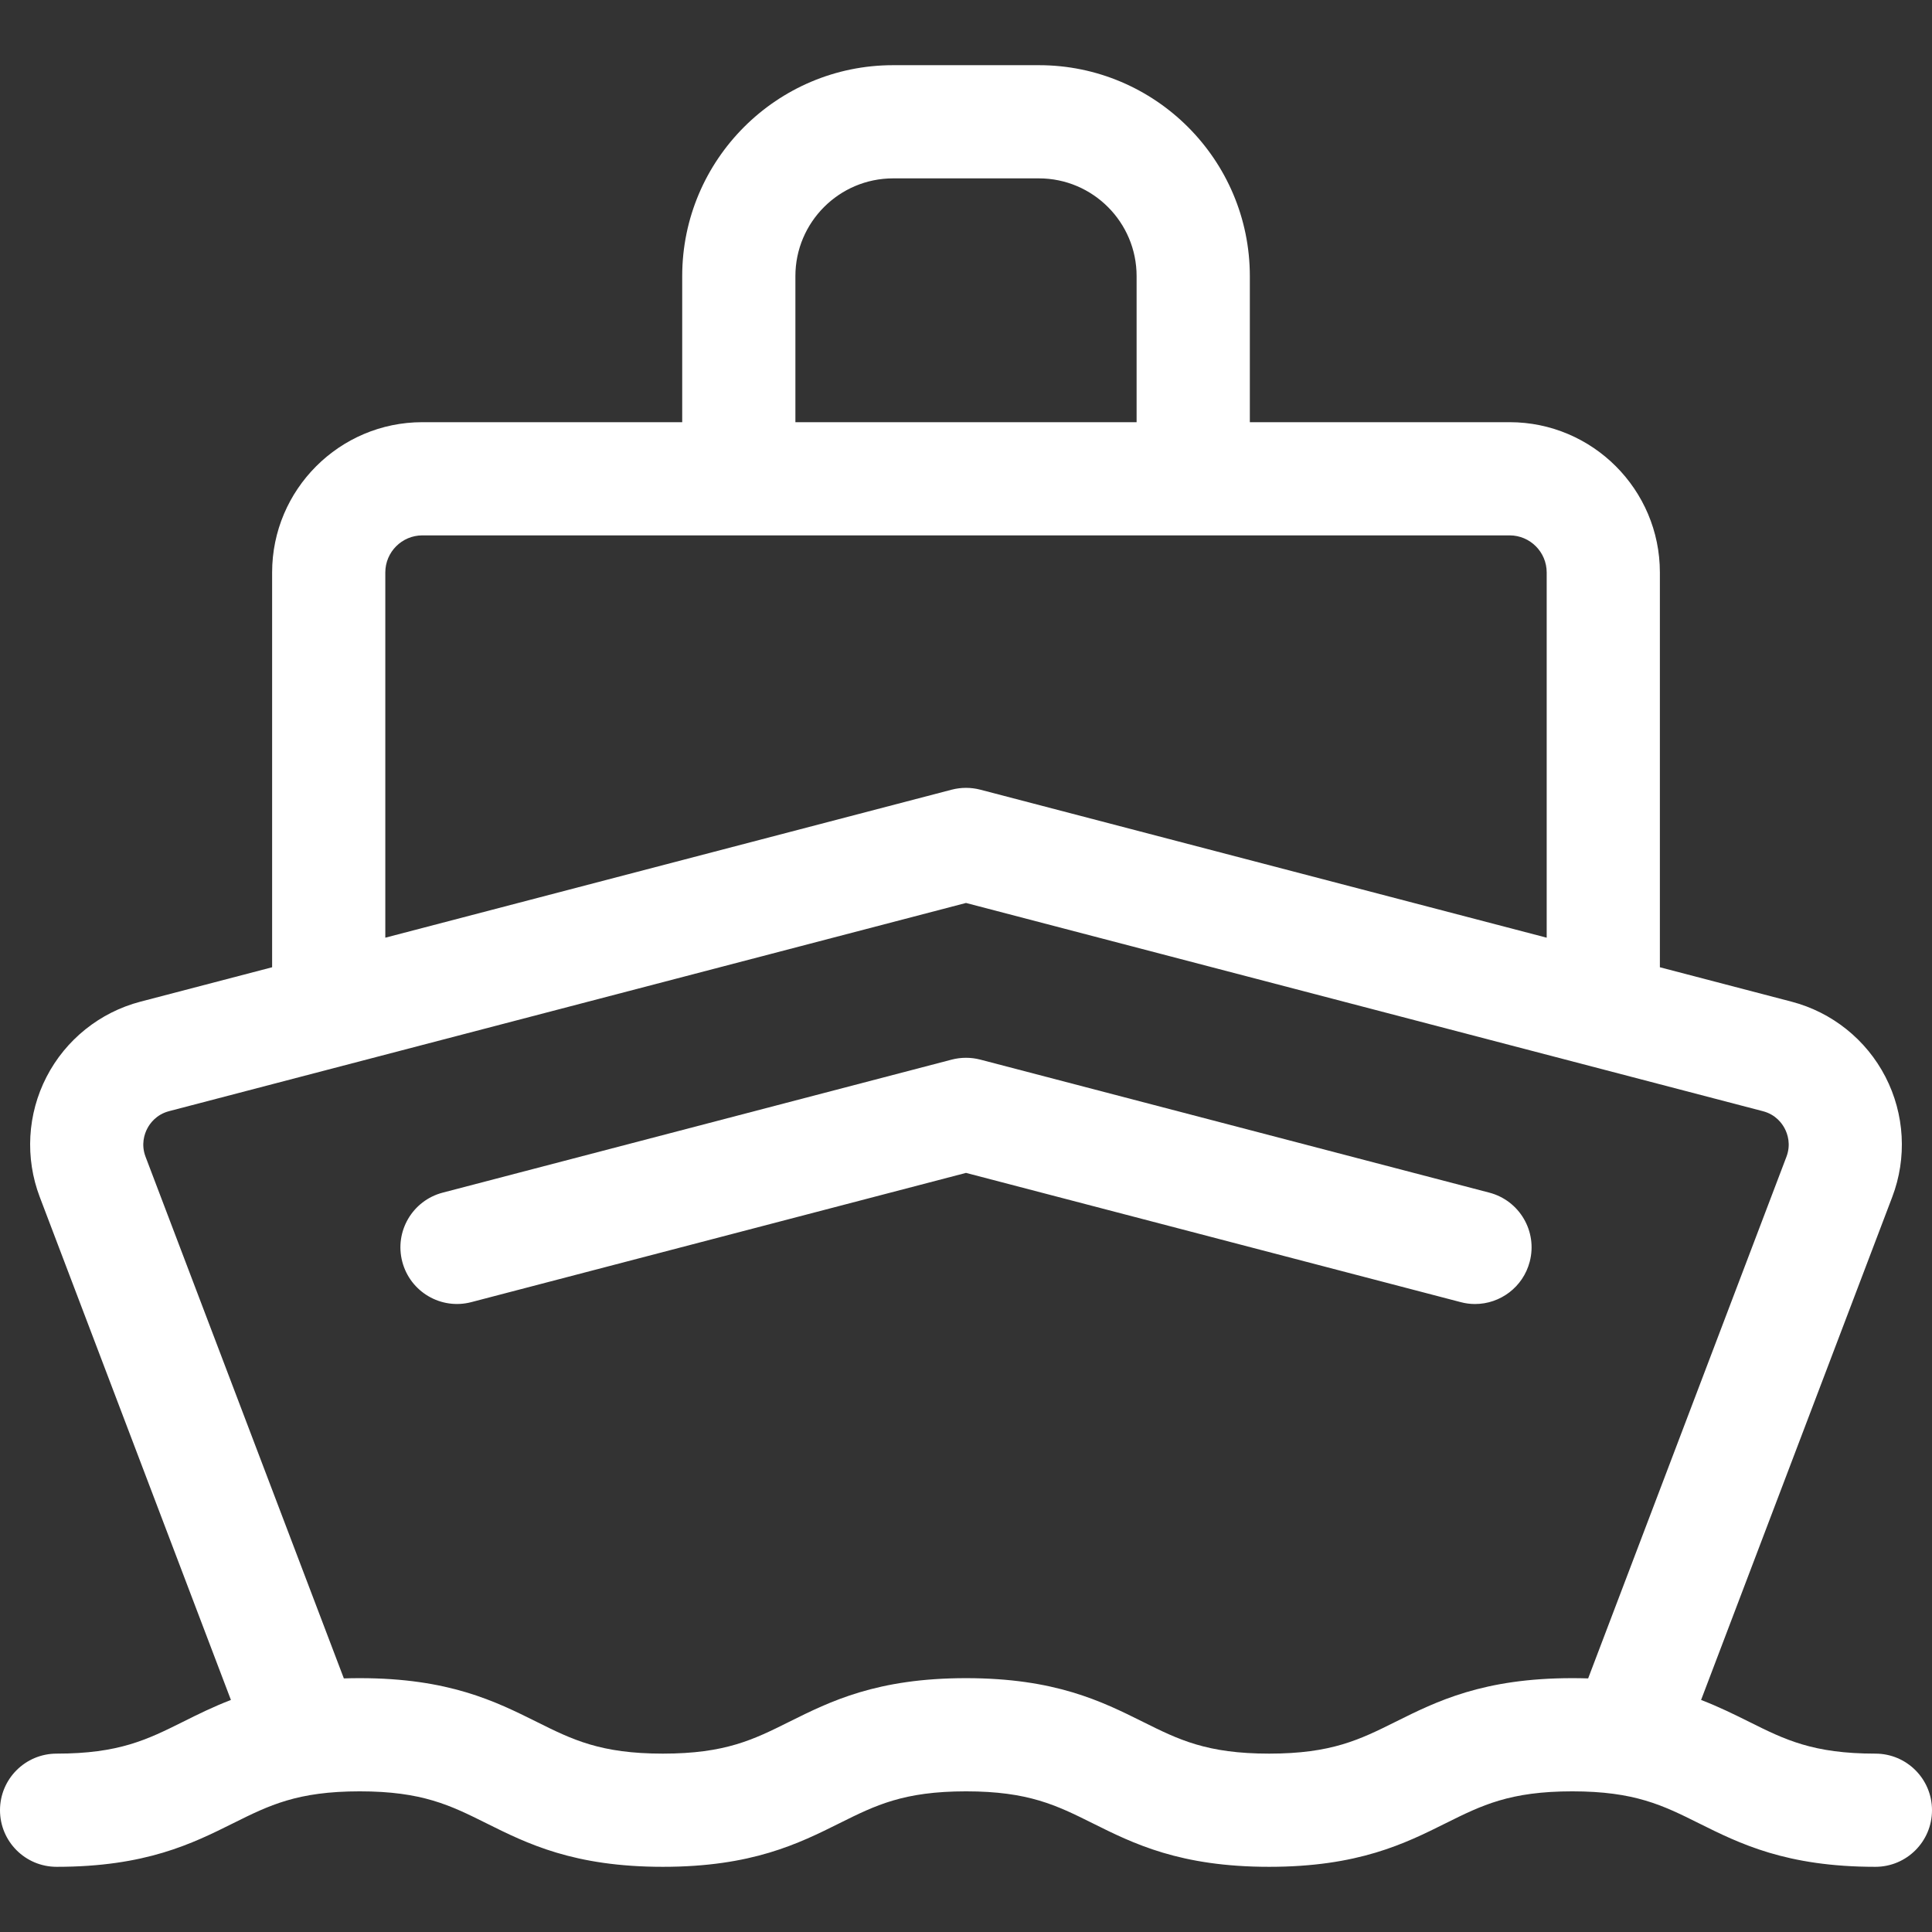 <svg width="46" height="46" viewBox="0 0 46 46" fill="none" xmlns="http://www.w3.org/2000/svg">
<rect x="0" y="0" width="46" height="46" fill="#333333" stroke="none"/>
<g clip-path="url(#clip0_1_69910)">
<path d="M44.652 41.753C43.165 41.753 42.494 41.419 41.645 40.995C41.294 40.821 40.926 40.638 40.502 40.475L45.053 28.501C45.408 27.569 45.349 26.526 44.892 25.64C44.435 24.753 43.62 24.101 42.655 23.849L39.521 23.03V13.63C39.521 11.657 37.916 10.052 35.943 10.052H29.758V6.574C29.758 3.805 27.505 1.552 24.736 1.552H21.264C18.495 1.552 16.243 3.805 16.243 6.574V10.052H10.057C8.084 10.052 6.479 11.657 6.479 13.63V23.03L3.345 23.849C2.38 24.101 1.565 24.753 1.108 25.64C0.651 26.526 0.592 27.569 0.947 28.501L5.498 40.475C5.074 40.638 4.706 40.821 4.356 40.996C3.506 41.419 2.835 41.753 1.348 41.753C0.603 41.753 0 42.356 0 43.1C0 43.845 0.603 44.448 1.348 44.448C3.469 44.448 4.578 43.896 5.557 43.408C6.407 42.985 7.078 42.651 8.565 42.651C10.053 42.651 10.724 42.985 11.574 43.408C12.552 43.896 13.662 44.448 15.783 44.448C17.904 44.448 19.014 43.896 19.993 43.408C20.842 42.985 21.513 42.651 23.001 42.651C24.488 42.651 25.159 42.985 26.009 43.408C26.987 43.896 28.097 44.448 30.218 44.448C32.339 44.448 33.449 43.896 34.427 43.408C35.277 42.985 35.948 42.651 37.435 42.651C38.923 42.651 39.593 42.985 40.443 43.408C41.422 43.896 42.531 44.448 44.652 44.448C45.397 44.448 46 43.845 46 43.1C46 42.356 45.397 41.753 44.652 41.753ZM18.938 6.574C18.938 5.291 19.982 4.247 21.264 4.247H24.736C26.019 4.247 27.062 5.291 27.062 6.574V10.052H18.938V6.574ZM9.174 13.63C9.174 13.143 9.57 12.747 10.057 12.747H35.943C36.43 12.747 36.826 13.143 36.826 13.63V22.326L23.341 18.802C23.117 18.744 22.883 18.744 22.659 18.802L9.174 22.326L9.174 13.63ZM33.226 40.996C32.376 41.419 31.705 41.753 30.218 41.753C28.731 41.753 28.06 41.419 27.21 40.995C26.231 40.508 25.122 39.956 23.001 39.956C20.879 39.956 19.77 40.508 18.791 40.995C17.942 41.419 17.271 41.753 15.783 41.753C14.296 41.753 13.625 41.419 12.775 40.995C11.796 40.508 10.687 39.956 8.566 39.956C8.436 39.956 8.309 39.958 8.187 39.962L3.466 27.543C3.353 27.245 3.441 26.997 3.504 26.875C3.566 26.753 3.718 26.537 4.026 26.456L23 21.499L41.974 26.457C42.282 26.537 42.434 26.753 42.496 26.875C42.559 26.997 42.647 27.245 42.534 27.543L37.813 39.962C37.691 39.958 37.565 39.956 37.435 39.956C35.314 39.956 34.205 40.508 33.226 40.996Z" fill="white"/>
<path d="M35.459 28.396L23.341 25.229C23.117 25.171 22.883 25.171 22.659 25.229L10.541 28.396C9.821 28.584 9.389 29.32 9.578 30.04C9.766 30.76 10.502 31.192 11.222 31.003L23 27.926L34.778 31.003C34.892 31.034 35.007 31.048 35.12 31.048C35.718 31.048 36.264 30.646 36.422 30.04C36.611 29.32 36.179 28.584 35.459 28.396Z" fill="white"/>
</g>
<defs>
<clipPath id="clip0_1_69910">
<rect width="46" height="46" fill="white"/>
</clipPath>
</defs>
</svg>
